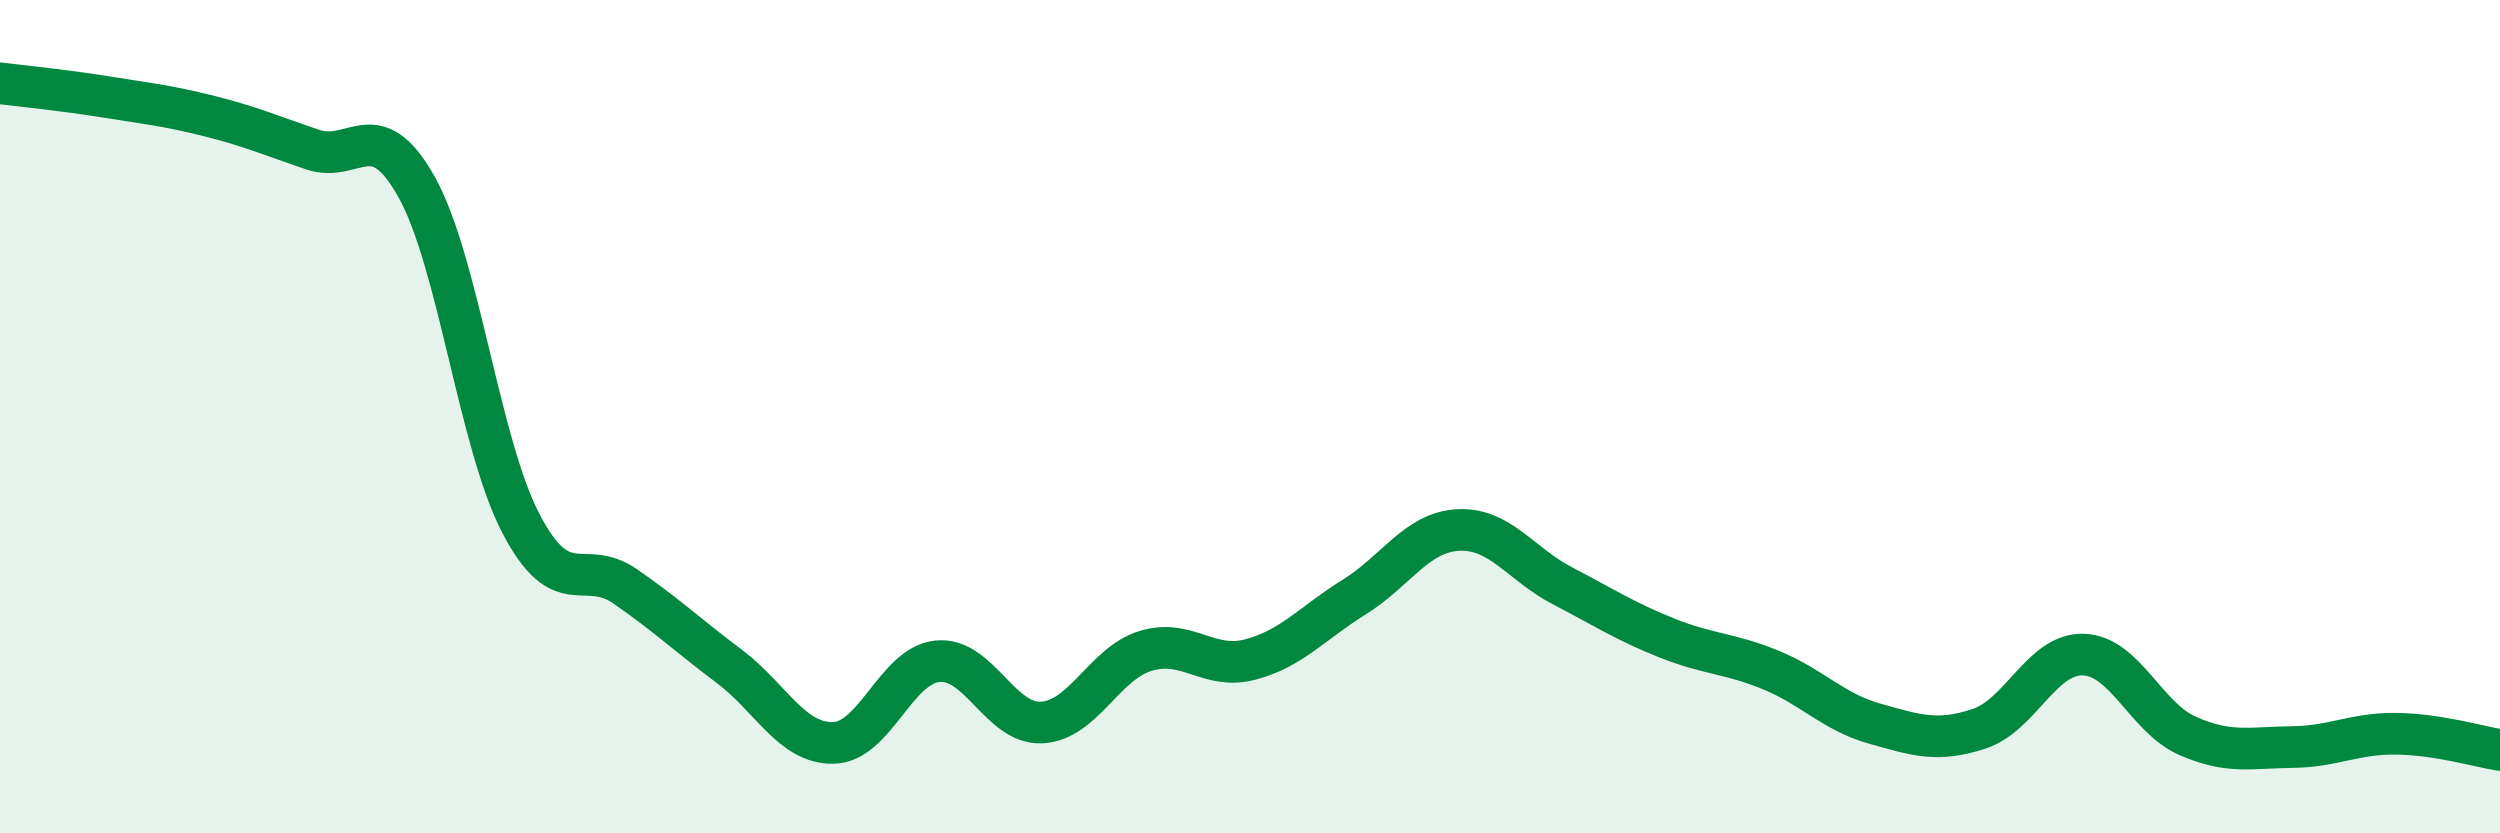 
    <svg width="60" height="20" viewBox="0 0 60 20" xmlns="http://www.w3.org/2000/svg">
      <path
        d="M 0,2 C 0.5,2.06 1.5,2.16 2.5,2.32 C 3.5,2.48 4,2.53 5,2.78 C 6,3.03 6.5,3.25 7.5,3.59 C 8.5,3.93 9,2.7 10,4.49 C 11,6.28 11.5,10.64 12.5,12.56 C 13.5,14.48 14,13.38 15,14.07 C 16,14.76 16.5,15.24 17.5,15.99 C 18.5,16.74 19,17.85 20,17.83 C 21,17.81 21.5,15.97 22.5,15.87 C 23.5,15.77 24,17.39 25,17.34 C 26,17.29 26.5,15.92 27.5,15.62 C 28.5,15.32 29,16.09 30,15.83 C 31,15.57 31.5,14.95 32.5,14.33 C 33.5,13.71 34,12.77 35,12.72 C 36,12.67 36.5,13.54 37.5,14.06 C 38.5,14.58 39,14.91 40,15.31 C 41,15.71 41.5,15.67 42.5,16.08 C 43.5,16.49 44,17.09 45,17.37 C 46,17.65 46.5,17.82 47.5,17.49 C 48.5,17.16 49,15.68 50,15.71 C 51,15.74 51.5,17.22 52.5,17.66 C 53.5,18.1 54,17.94 55,17.93 C 56,17.92 56.5,17.6 57.5,17.61 C 58.5,17.62 59.5,17.92 60,18L60 20L0 20Z"
        fill="#008740"
        opacity="0.1"
        stroke-linecap="round"
        stroke-linejoin="round"
      />
      <path
        d="M 0,2 C 0.5,2.06 1.5,2.16 2.5,2.32 C 3.5,2.48 4,2.53 5,2.78 C 6,3.03 6.5,3.25 7.5,3.59 C 8.5,3.93 9,2.7 10,4.49 C 11,6.28 11.5,10.64 12.5,12.56 C 13.5,14.48 14,13.38 15,14.07 C 16,14.76 16.5,15.24 17.5,15.99 C 18.5,16.74 19,17.85 20,17.83 C 21,17.81 21.5,15.97 22.5,15.87 C 23.5,15.77 24,17.39 25,17.34 C 26,17.29 26.5,15.92 27.5,15.62 C 28.5,15.32 29,16.09 30,15.83 C 31,15.57 31.5,14.95 32.5,14.33 C 33.5,13.71 34,12.77 35,12.72 C 36,12.67 36.5,13.54 37.5,14.06 C 38.5,14.58 39,14.91 40,15.31 C 41,15.71 41.5,15.67 42.5,16.08 C 43.5,16.49 44,17.09 45,17.37 C 46,17.65 46.5,17.82 47.5,17.49 C 48.5,17.16 49,15.68 50,15.71 C 51,15.74 51.5,17.22 52.5,17.66 C 53.5,18.1 54,17.94 55,17.93 C 56,17.92 56.5,17.6 57.5,17.61 C 58.5,17.62 59.5,17.92 60,18"
        stroke="#008740"
        stroke-width="1"
        fill="none"
        stroke-linecap="round"
        stroke-linejoin="round"
      />
    </svg>
  
